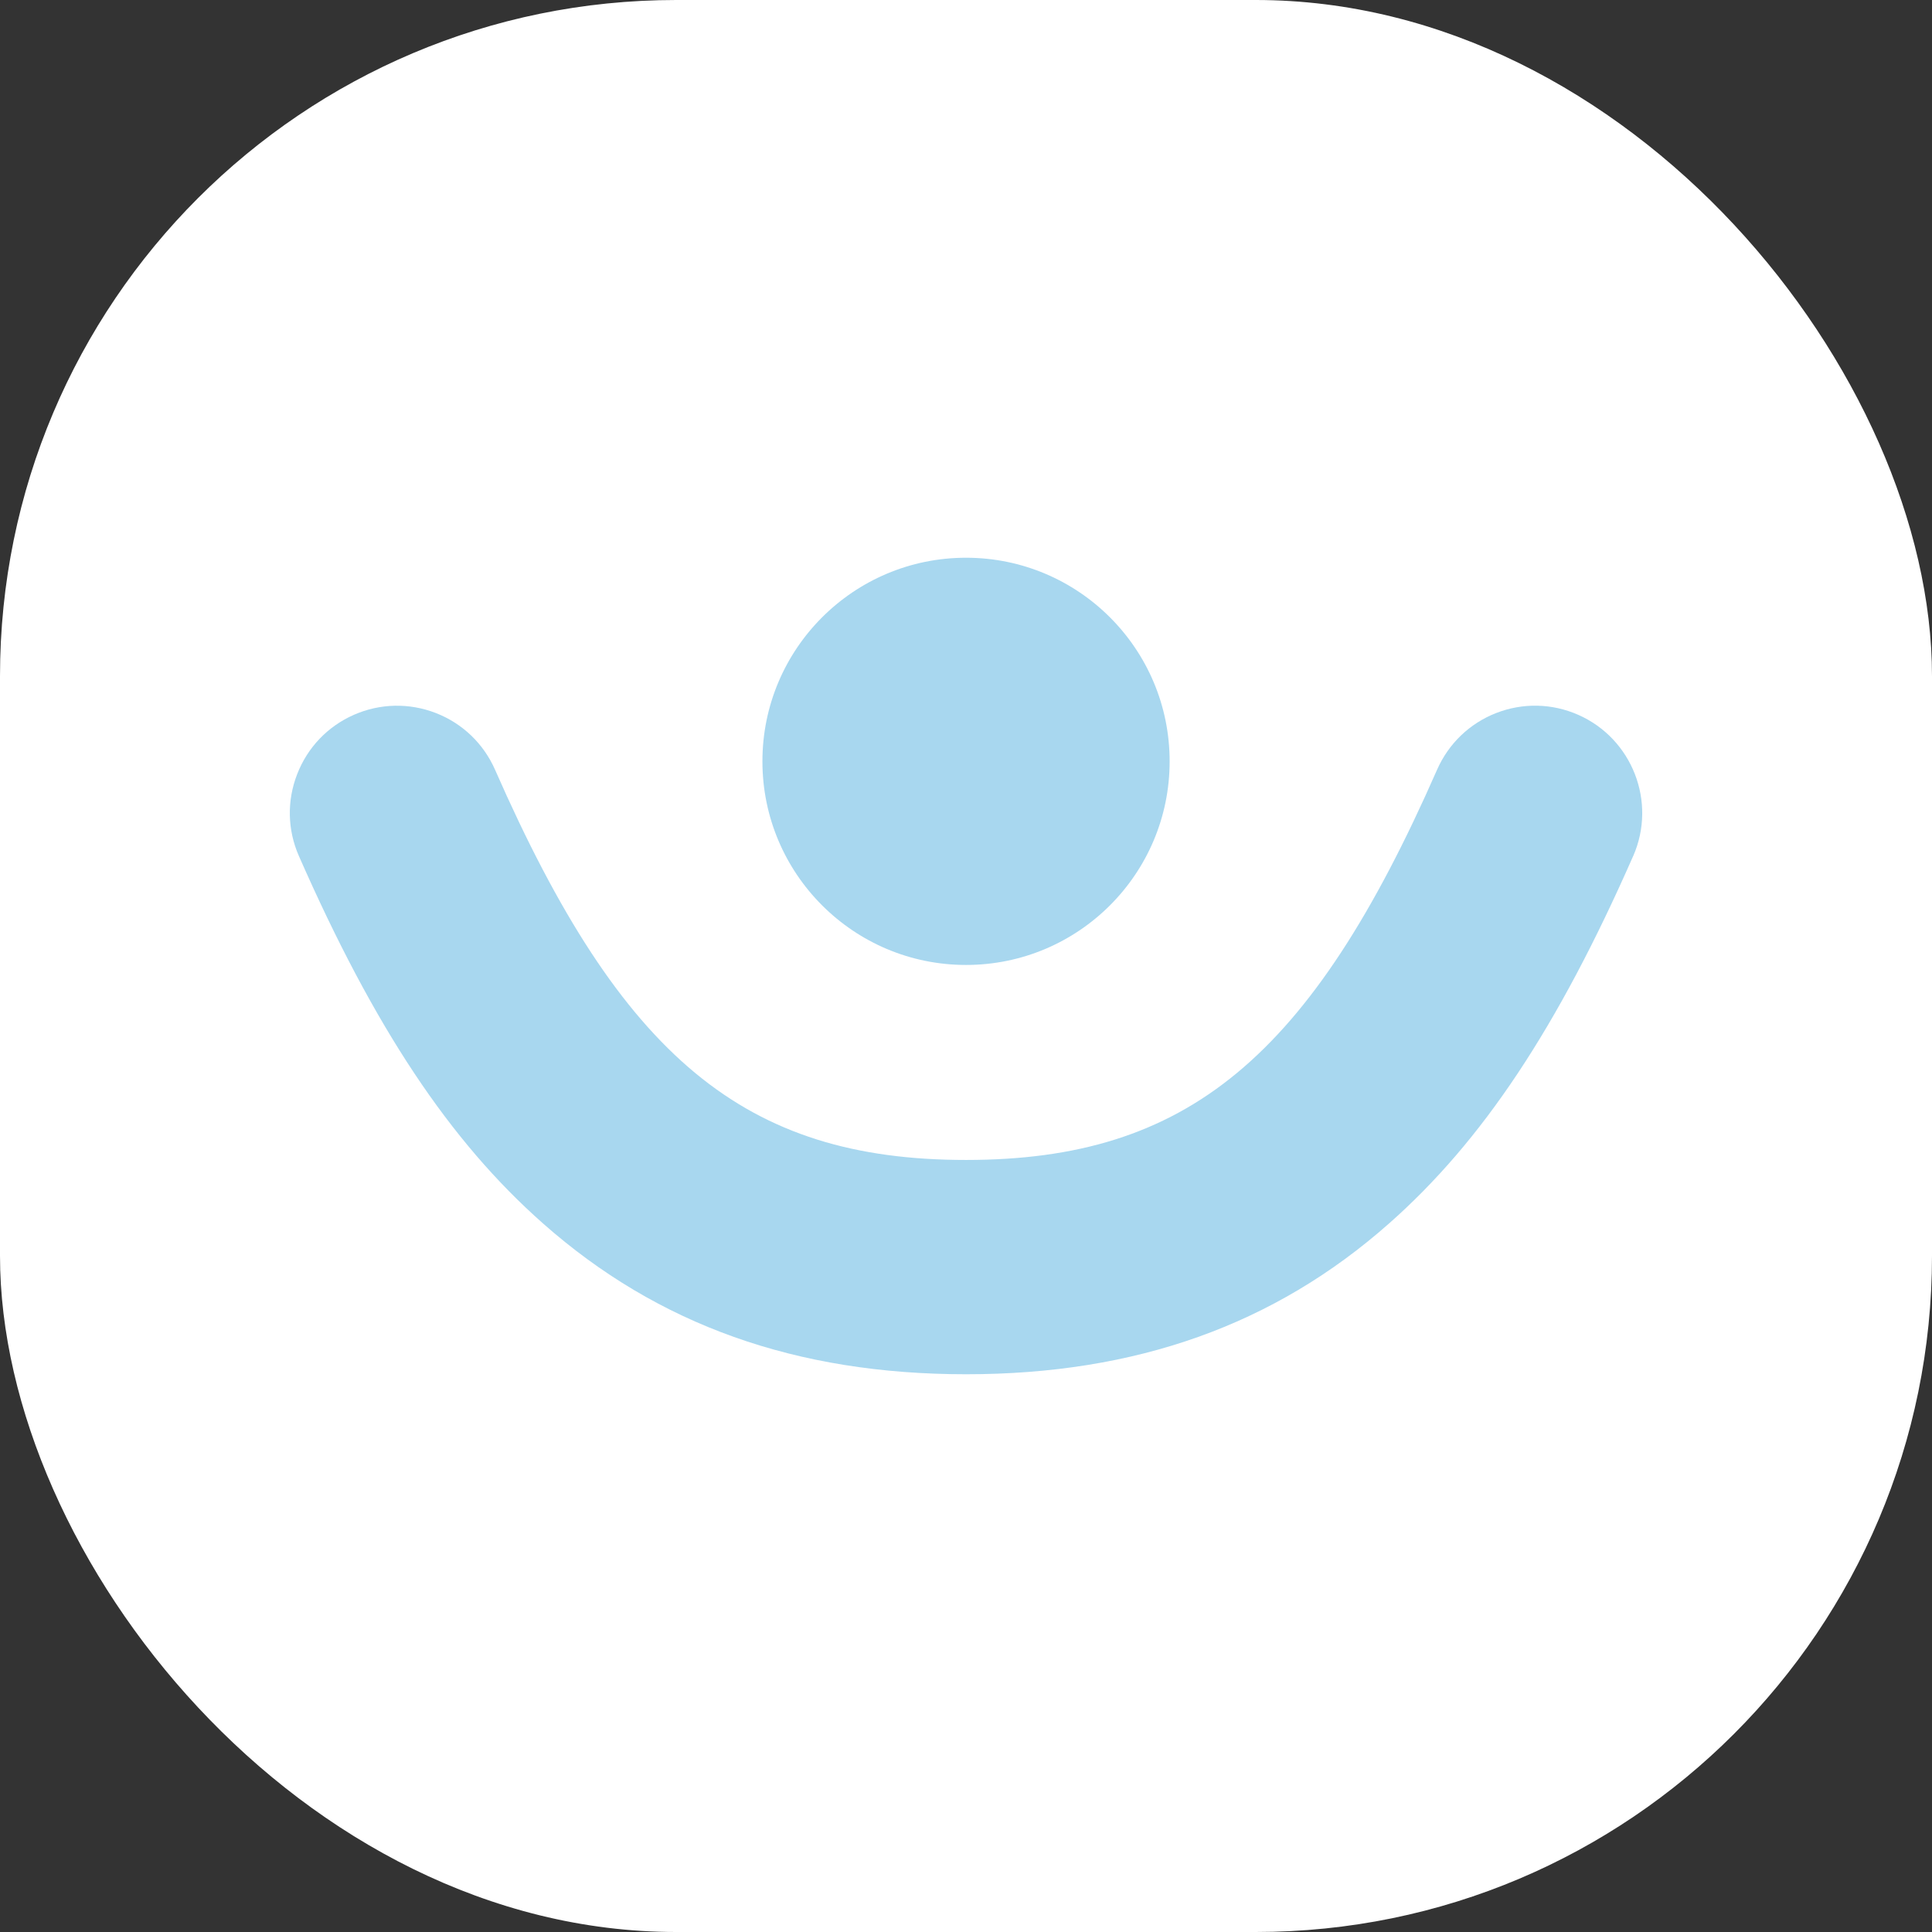 <svg xmlns="http://www.w3.org/2000/svg" version="1.1" xmlns:xlink="http://www.w3.org/1999/xlink" width="1000" height="1000"><rect width="100%" height="100%" fill="#333333" stroke="none"/><g clip-path="url(#SvgjsClipPath1011)"><rect width="1000" height="1000" fill="#ffffff"></rect><g transform="matrix(0.56,0,0,0.56,150,288.684)"><svg xmlns="http://www.w3.org/2000/svg" version="1.1" xmlns:xlink="http://www.w3.org/1999/xlink" width="1250" height="754.7"><svg id="Layer_1" data-name="Layer 1" xmlns="http://www.w3.org/2000/svg" viewBox="0 0 1250 754.7">
  <defs>
    <style>
      .cls-1 {
        fill: #a8d7ef;
        stroke-width: 0px;
      }
    </style>
  <clipPath id="SvgjsClipPath1011"><rect width="1000" height="1000" x="0" y="0" rx="350" ry="350"></rect></clipPath></defs>
  <circle class="cls-1" cx="625.03" cy="188.19" r="188.19"></circle>
  <path class="cls-1" d="m1241.68,275.68c-69.74,158.6-139.28,263.38-225.76,339.73-106.01,93.72-233.82,139.28-390.88,139.28s-284.87-45.57-390.88-139.28c-86.48-76.36-156.02-181.13-225.76-339.73-10.64-24.18-11.16-51.15-1.55-75.74,9.61-24.69,28.21-44.12,52.39-54.76,24.18-10.64,51.15-11.16,75.74-1.65,24.69,9.61,44.12,28.31,54.76,52.49,116.96,266.27,230.93,360.6,435.31,360.6s318.34-94.34,435.31-360.6c10.64-24.18,30.07-42.88,54.66-52.49,24.69-9.61,51.66-8.99,75.84,1.65,49.91,22.01,72.74,80.49,50.84,130.5Z"></path>
</svg></svg></g></g></svg>